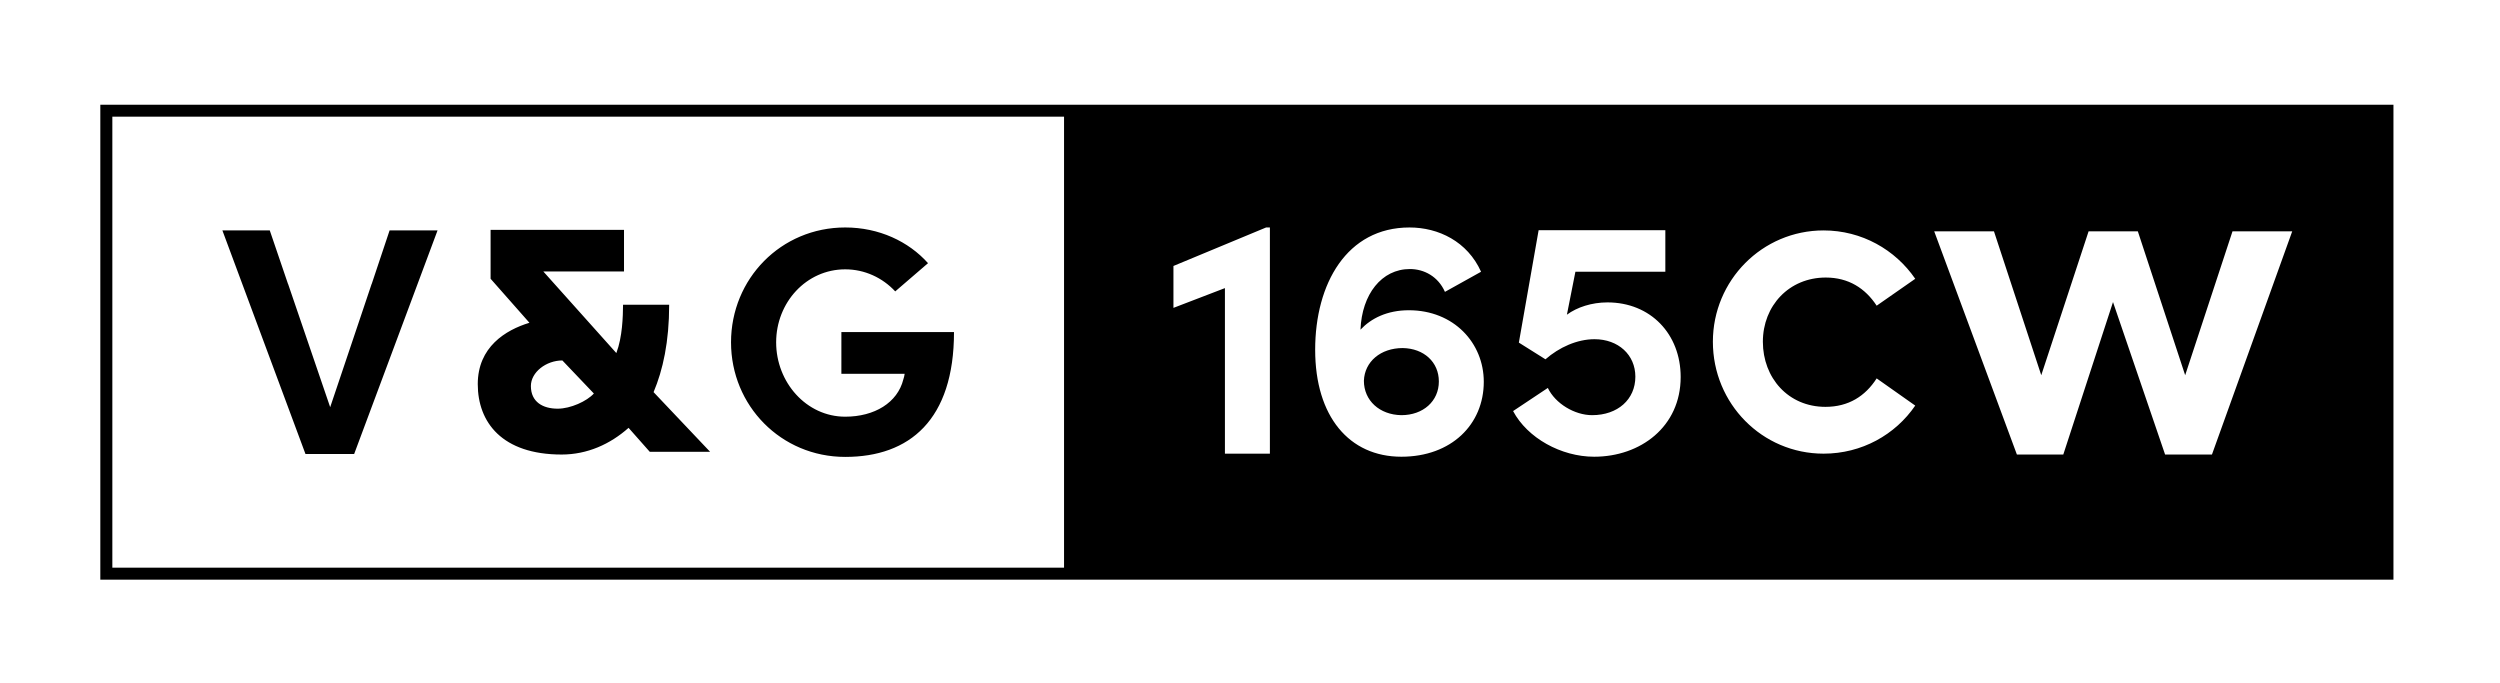 <svg xmlns="http://www.w3.org/2000/svg" viewBox="0 0 434.027 118.533" height="118.533" width="434.027" xml:space="preserve">
  <defs>
    <clipPath id="a" clipPathUnits="userSpaceOnUse">
      <path d="M130.953 134.559H3124.28v619.929H130.953Z"/>
    </clipPath>
  </defs>
  <g clip-path="url(#a)" transform="matrix(.133 0 0 -.133 0 118.533)">
    <path d="M3124.28 754.488H130.953V134.559H3124.28ZM1388.94 150.199H146.645v588.699H1388.94Zm268.7 148.852h-58.7v216.097l-67.2-25.8v54.703l120.95 50.25h4.95zm118.25 161.847c13.8 14.7 34.7 25.352 63.15 25.352 58.65 0 97.8-42.699 97.8-93.402 0-55.547-42.2-97.797-107.6-97.797-68 0-112.5 52.449-112.5 139.597 0 86.301 41.35 159.653 123.15 159.653 37.8 0 75.6-18.25 93.4-57.801l-47.15-26.25c-8.85 20-27.1 29.801-45.75 29.801-36.9 0-62.7-32.903-64.5-79.153m269.45 19.551c13.3 9.801 32.45 16.051 52.9 16.051 56.45 0 95.6-41.402 95.6-97.402 0-64.899-52.45-104.047-112.95-104.047-43.1 0-87.15 24.449-105.8 59.597l45.35 30.2c9.75-20.45 35.05-35.547 57.8-35.547 33.35 0 56.45 20.449 56.45 50.25 0 28.449-22.2 48.898-53.35 48.898-22.7 0-46.25-10.648-64-26.25L1982.64 444l25.8 146.75h165.4V536.5h-117.4zm255.8-35.301c0-47.05 33-85 81.7-85 30.15 0 52 14 66.85 37.153l50.35-35.5c-26-38-69.75-62.75-119.65-62.75-80.1 0-144.5 65.199-144.5 146.097 0 80.102 64.4 145.301 144.5 145.301 49.9 0 93.65-25.199 119.65-63.148l-50.35-35.102c-14.85 22.699-36.7 36.75-66.45 36.75-47.85 0-82.1-36.75-82.1-83.801m691 144.153-104.8-291.403h-61.15l-68 199.051-64.9-199.051h-60.55l-107.95 291.403h78l61.75-187.852 61.8 187.852h64.25l61.8-187.852 61.8 187.852zm-1161.1-152.403c-28.9 0-49.8-17.8-50.7-42.699 0-25.801 20.45-44.449 48.9-44.898 28.45 0 48.95 18.25 48.95 44 0 25.347-19.6 43.148-47.15 43.597M352.145 590.449h-61.852l108.449-291.851h63.551l108.852 291.851h-62.602l-23.348-69.898h-.101l-17.199-51.203-36.903-109.649-54.949 160.852h-.098zm271.5-200.648c0-49.801 31.648-91.903 109.5-91.903 33.5 0 63.398 13.551 87.347 34.852l27.653-31.25h78.75l-73.75 77.848c12.199 28.953 20.347 65.652 20.347 114.101h-60.199c-.148-15.398-.75-41.851-8.75-63.101l-95.348 106.55h105.348v54.301H640.395v-63.851l50.699-57.45c-31.25-9.5-67.449-31.699-67.449-80.097m69.347-2.5c0 18.097 19.953 33.398 41.102 33.398l41.101-43.148c-9.152-10.102-30.453-19.801-47.203-19.801-19.347 0-35 8.699-35 29.551m261.25 57.047c0-82.649 65.248-149.547 149.048-149.547 83.95 0 142 48.25 142 163h-147V403.25h82.6c-.45-2.551-.85-5.102-1.7-7.199-7.6-30.551-37.75-48.75-75.9-48.75-50.75 0-90.15 44.898-90.15 97.047 0 52.101 39.4 95.3 90.15 95.3 25.5 0 48.75-11 65.3-28.8l42.8 36.851c-25.4 28.399-64 46.602-108.1 46.602-83.8 0-149.048-66.953-149.048-149.953"/>
  </g>
</svg>